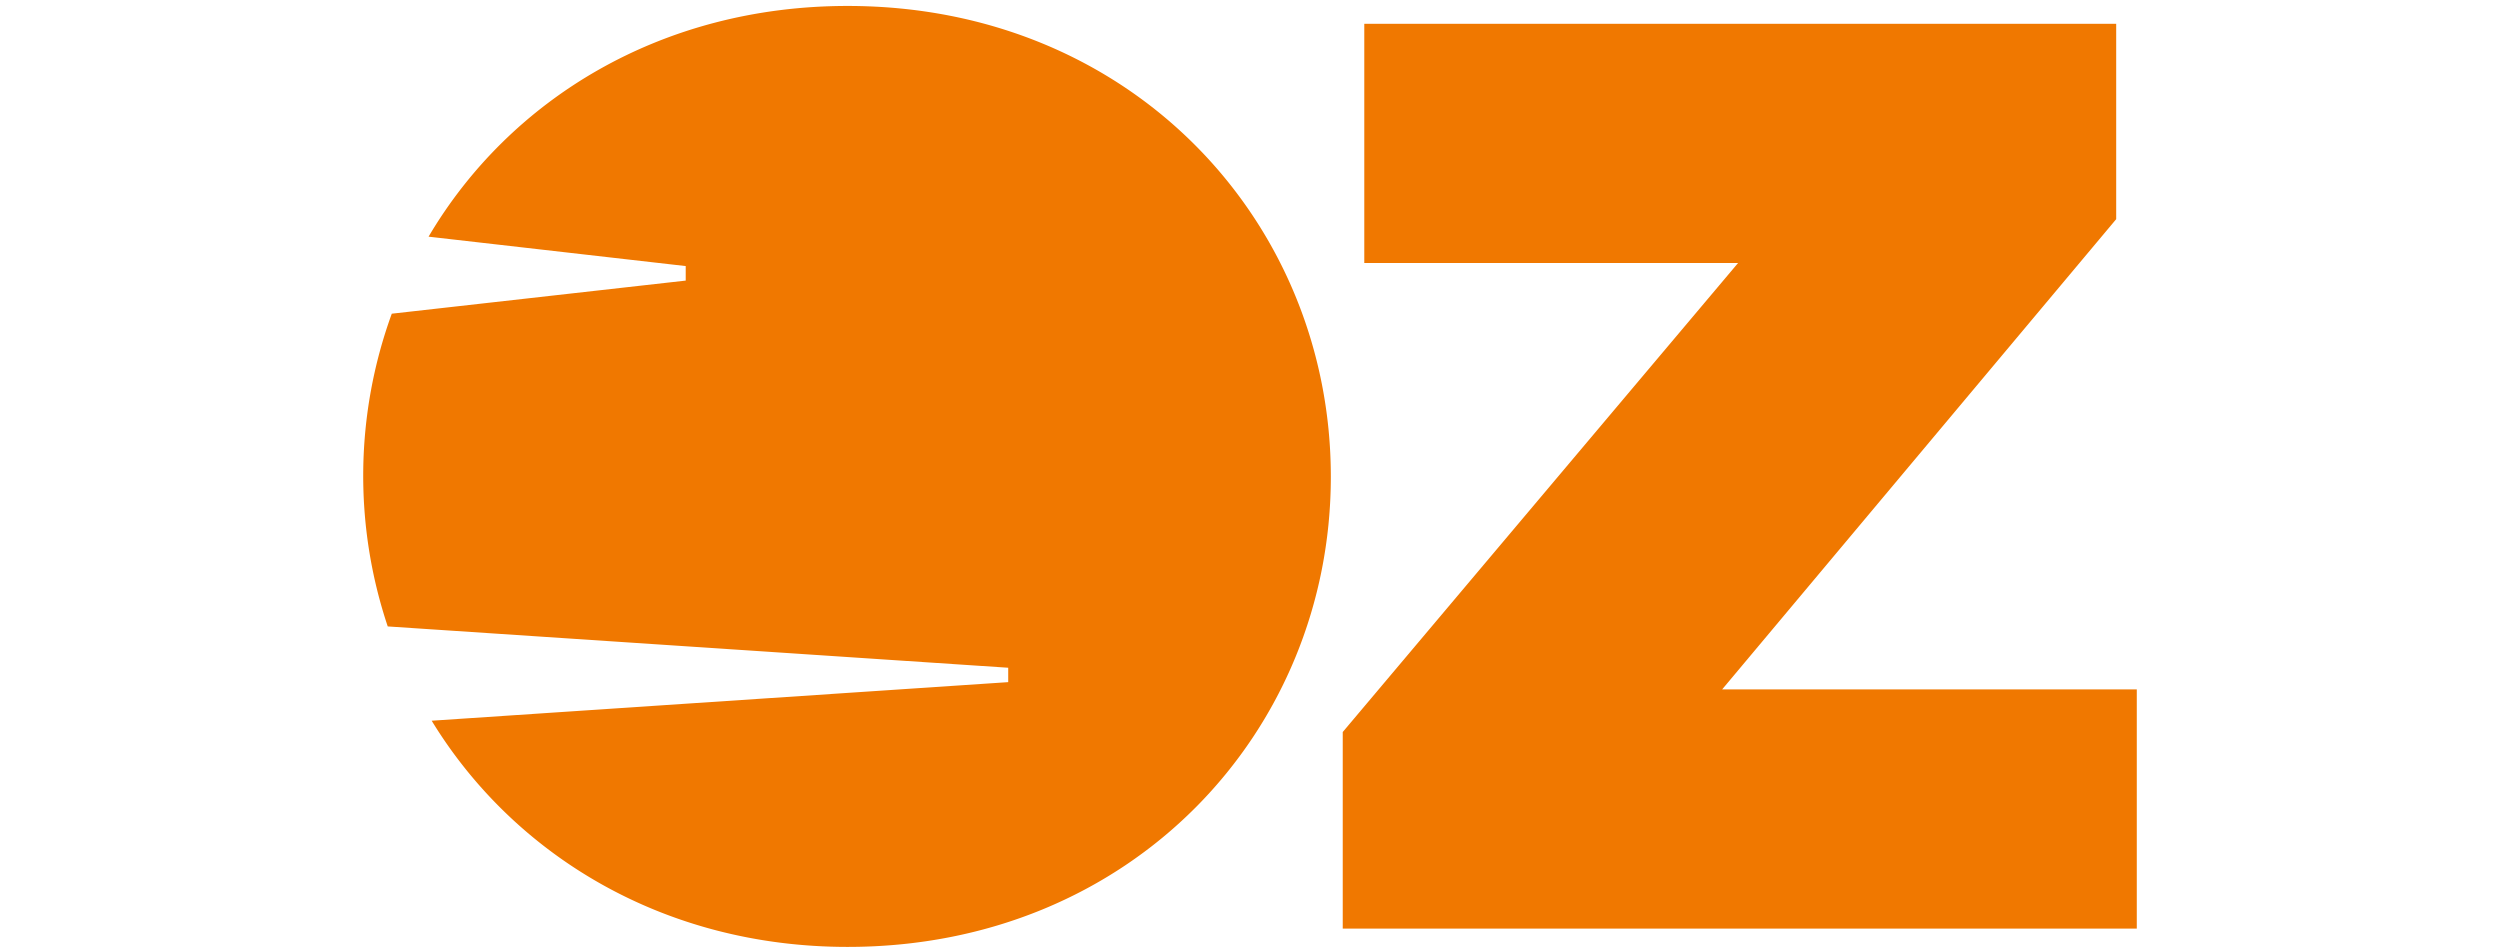 <svg id="Слой_1" data-name="Слой 1" xmlns="http://www.w3.org/2000/svg" viewBox="0 0 210 80"><defs><style>.cls-1{fill:#f07800;}</style></defs><title>Безымянный-1</title><path class="cls-1" d="M112.79,61.49,146,22.09H114.6V2h63.16V18.41l-33.1,39.5h34.83V78h-66.7ZM71.2.5C55.51.5,42.8,8.36,36,19.88L57.6,22.35v1.22L32.91,26.35a39.86,39.86,0,0,0-.34,26.27l52.12,3.47V57.3L36.26,60.54c6.89,11.27,19.47,19,34.94,19,23.88,0,40.59-18.12,40.59-39.5S95.08.5,71.2.5Z"/></svg>